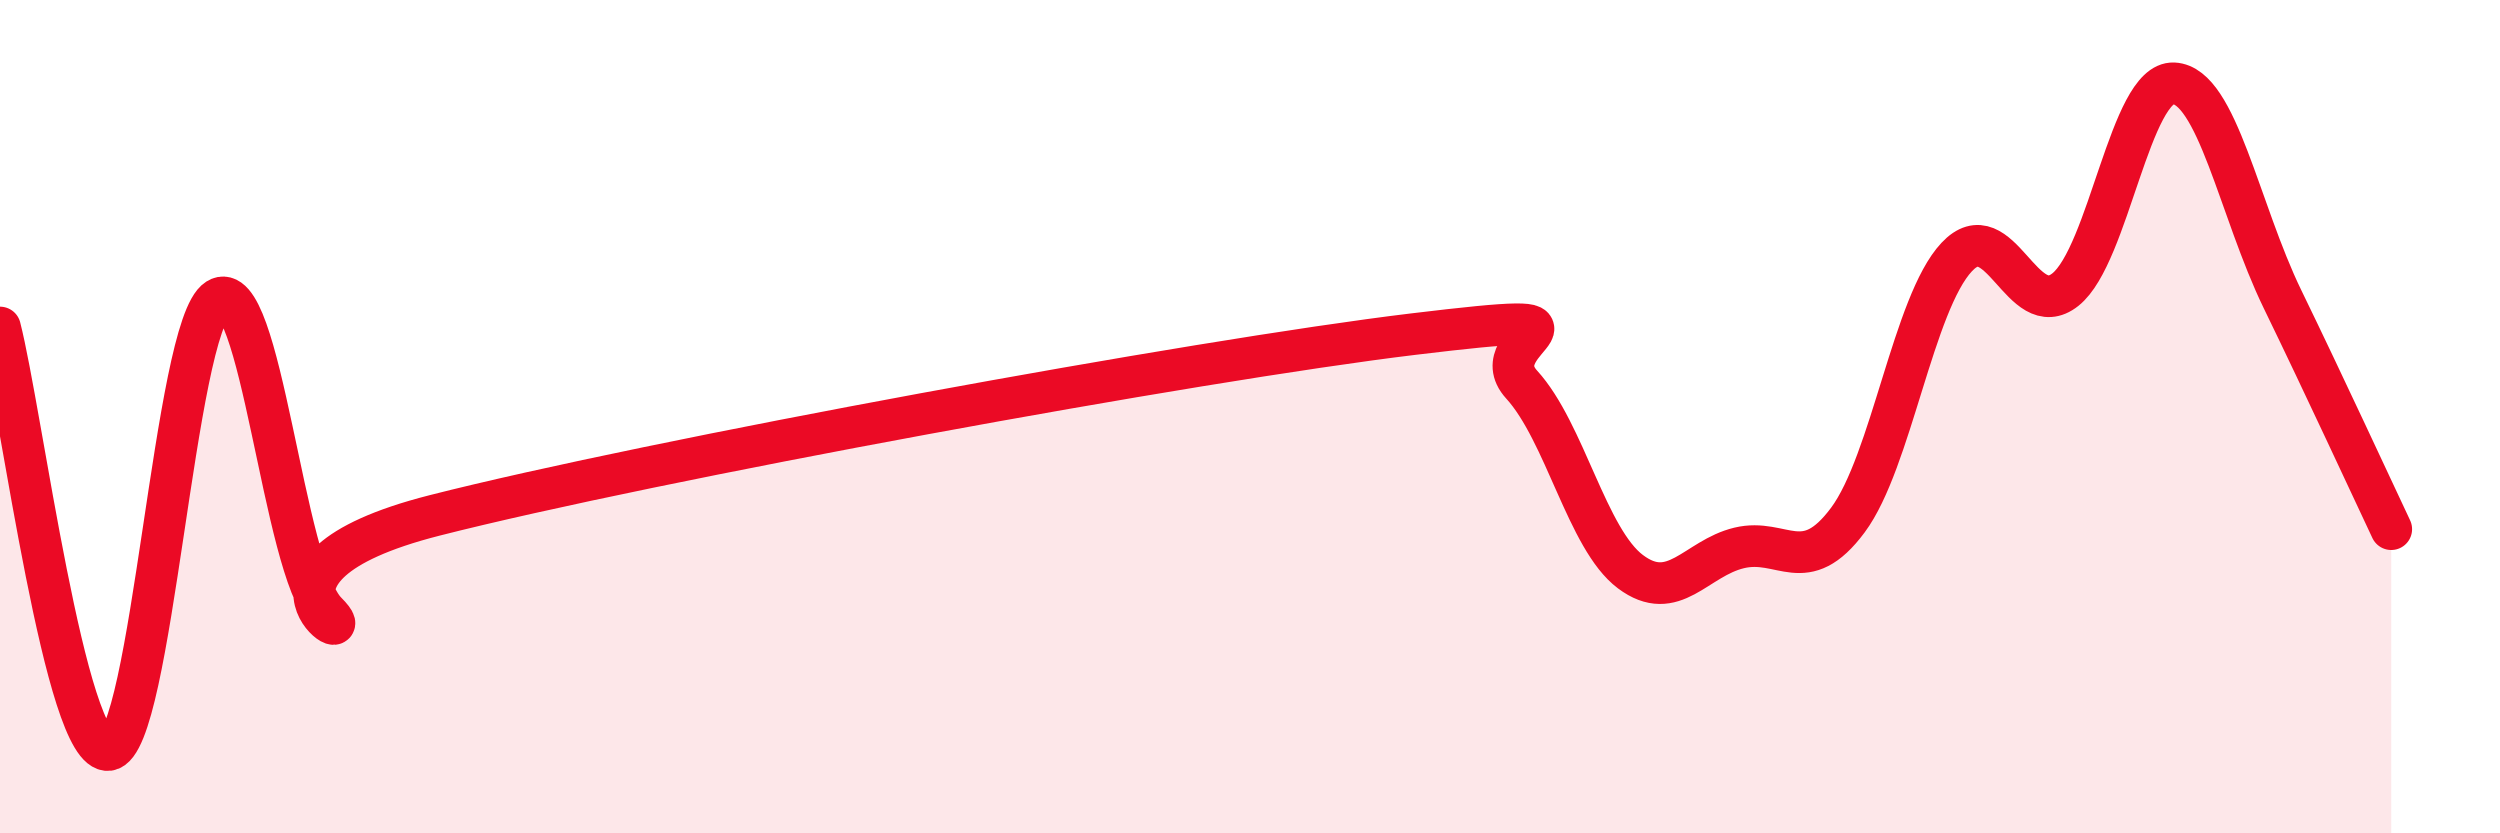 
    <svg width="60" height="20" viewBox="0 0 60 20" xmlns="http://www.w3.org/2000/svg">
      <path
        d="M 0,7.86 C 0.52,9.89 1.57,18.14 2.61,18 C 3.65,17.86 4.18,7.84 5.22,7.18 C 6.26,6.52 6.79,13.65 7.83,14.69 C 8.87,15.73 5.21,13.7 10.43,12.37 C 15.65,11.04 28.69,8.65 33.91,8.02 C 39.13,7.39 35.48,8.09 36.52,9.23 C 37.56,10.37 38.09,12.94 39.13,13.72 C 40.17,14.5 40.7,13.4 41.74,13.15 C 42.78,12.9 43.31,13.88 44.35,12.48 C 45.39,11.08 45.92,7.28 46.96,6.17 C 48,5.06 48.53,7.78 49.57,6.95 C 50.61,6.12 51.13,1.95 52.17,2 C 53.21,2.05 53.74,5.04 54.78,7.18 C 55.82,9.32 56.87,11.6 57.39,12.7L57.39 20L0 20Z"
        fill="#EB0A25"
        opacity="0.1"
        stroke-linecap="round"
        stroke-linejoin="round"
      />
      <path
        d="M 0,7.86 C 0.52,9.89 1.57,18.14 2.61,18 C 3.65,17.86 4.18,7.84 5.22,7.18 C 6.26,6.52 6.79,13.65 7.83,14.69 C 8.87,15.73 5.21,13.7 10.43,12.37 C 15.65,11.04 28.69,8.65 33.91,8.02 C 39.13,7.39 35.48,8.09 36.52,9.23 C 37.56,10.37 38.09,12.94 39.13,13.72 C 40.17,14.5 40.7,13.4 41.74,13.15 C 42.78,12.9 43.31,13.88 44.35,12.48 C 45.39,11.08 45.92,7.28 46.96,6.17 C 48,5.06 48.53,7.78 49.57,6.95 C 50.61,6.12 51.13,1.95 52.17,2 C 53.21,2.05 53.74,5.04 54.78,7.18 C 55.82,9.32 56.87,11.6 57.39,12.7"
        stroke="#EB0A25"
        stroke-width="1"
        fill="none"
        stroke-linecap="round"
        stroke-linejoin="round"
      />
    </svg>
  
